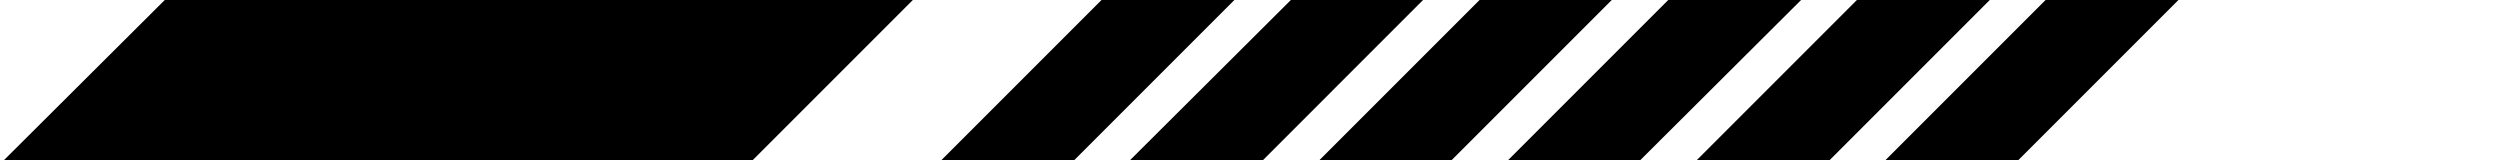   <svg xmlns="http://www.w3.org/2000/svg" xmlns:xlink="http://www.w3.org/1999/xlink" x="0px" y="0px" viewBox="0 0 376.3 24.1" style="enable-background:new 0 0 376.3 24.1;" xml:space="preserve">
   <polygon class="st0" points="24.8,0 0.6,24.1 113.3,24.1 137.4,0">
   </polygon>
   <polygon class="st0" points="141.7,24.1 161.7,24.1 185.8,0 165.8,0">
   </polygon>
   <polygon class="st0" points="170.1,24.1 190.1,24.1 214.2,0 194.3,0">
   </polygon>
   <polygon class="st0" points="198.6,24.1 218.5,24.1 242.6,0 222.7,0">
   </polygon>
   <polygon class="st0" points="227,24.1 246.9,24.1 271.1,0 251.1,0">
   </polygon>
   <polygon class="st0" points="255.4,24.1 275.4,24.1 299.5,0 279.5,0">
   </polygon>
   <polygon class="st0" points="283.8,24.1 303.8,24.1 327.9,0 307.9,0">
   </polygon>
  </svg>

